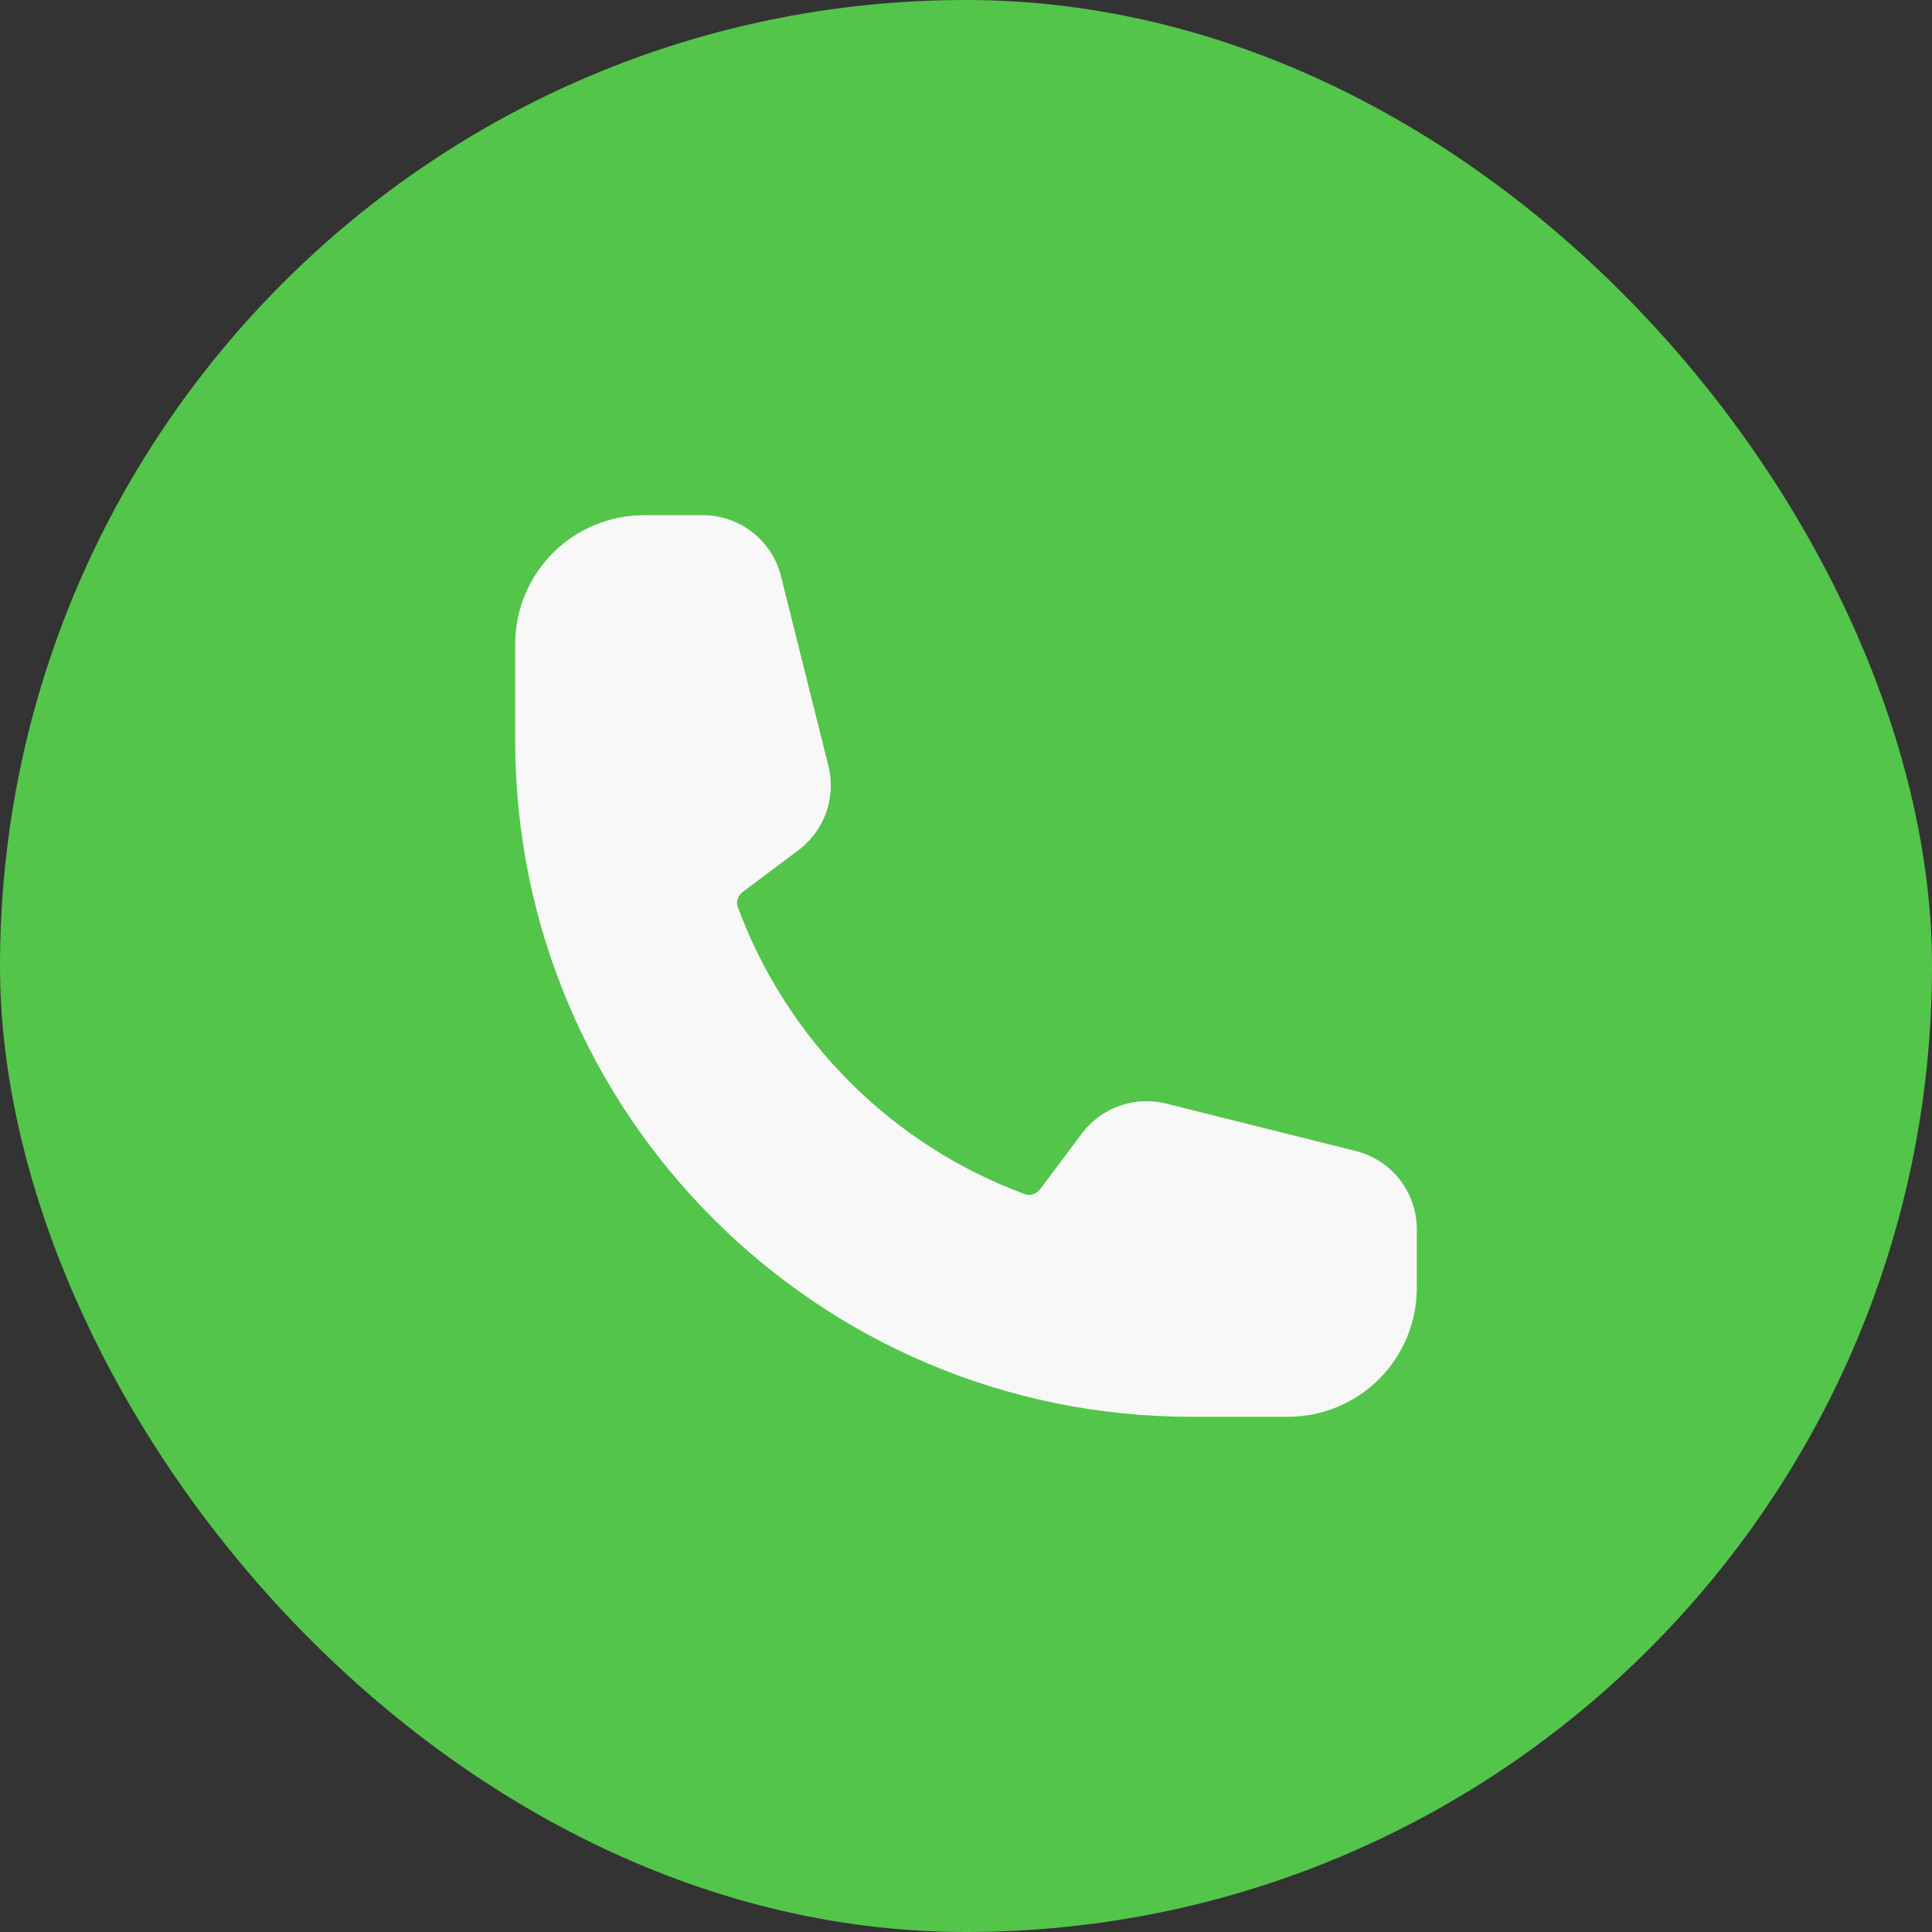 <svg width="30" height="30" viewBox="0 0 30 30" fill="none" xmlns="http://www.w3.org/2000/svg">
<rect x="0" y="0" width="30" height="30" fill="#333333" stroke="none"/>
<g id="Group 7">
<rect id="Rectangle 146" width="30" height="30" rx="15" fill="#53C54B"/>
<path id="Vector" fill-rule="evenodd" clip-rule="evenodd" d="M8 10C8 9.47 8.211 8.961 8.586 8.586C8.961 8.211 9.47 8 10 8H10.915C11.488 8 11.988 8.391 12.127 8.947L12.864 11.895C12.923 12.134 12.911 12.385 12.829 12.617C12.746 12.848 12.598 13.051 12.401 13.199L11.539 13.845C11.449 13.913 11.43 14.011 11.455 14.08C11.832 15.103 12.426 16.032 13.197 16.803C13.968 17.574 14.897 18.168 15.92 18.545C15.989 18.57 16.087 18.551 16.155 18.461L16.801 17.599C16.949 17.402 17.152 17.254 17.383 17.171C17.615 17.089 17.866 17.077 18.105 17.136L21.053 17.873C21.609 18.012 22 18.512 22 19.086V20C22 20.53 21.789 21.039 21.414 21.414C21.039 21.789 20.53 22 20 22H18.5C12.701 22 8 17.299 8 11.5V10Z" fill="#F8F8F8"/>
</g>
</svg>
